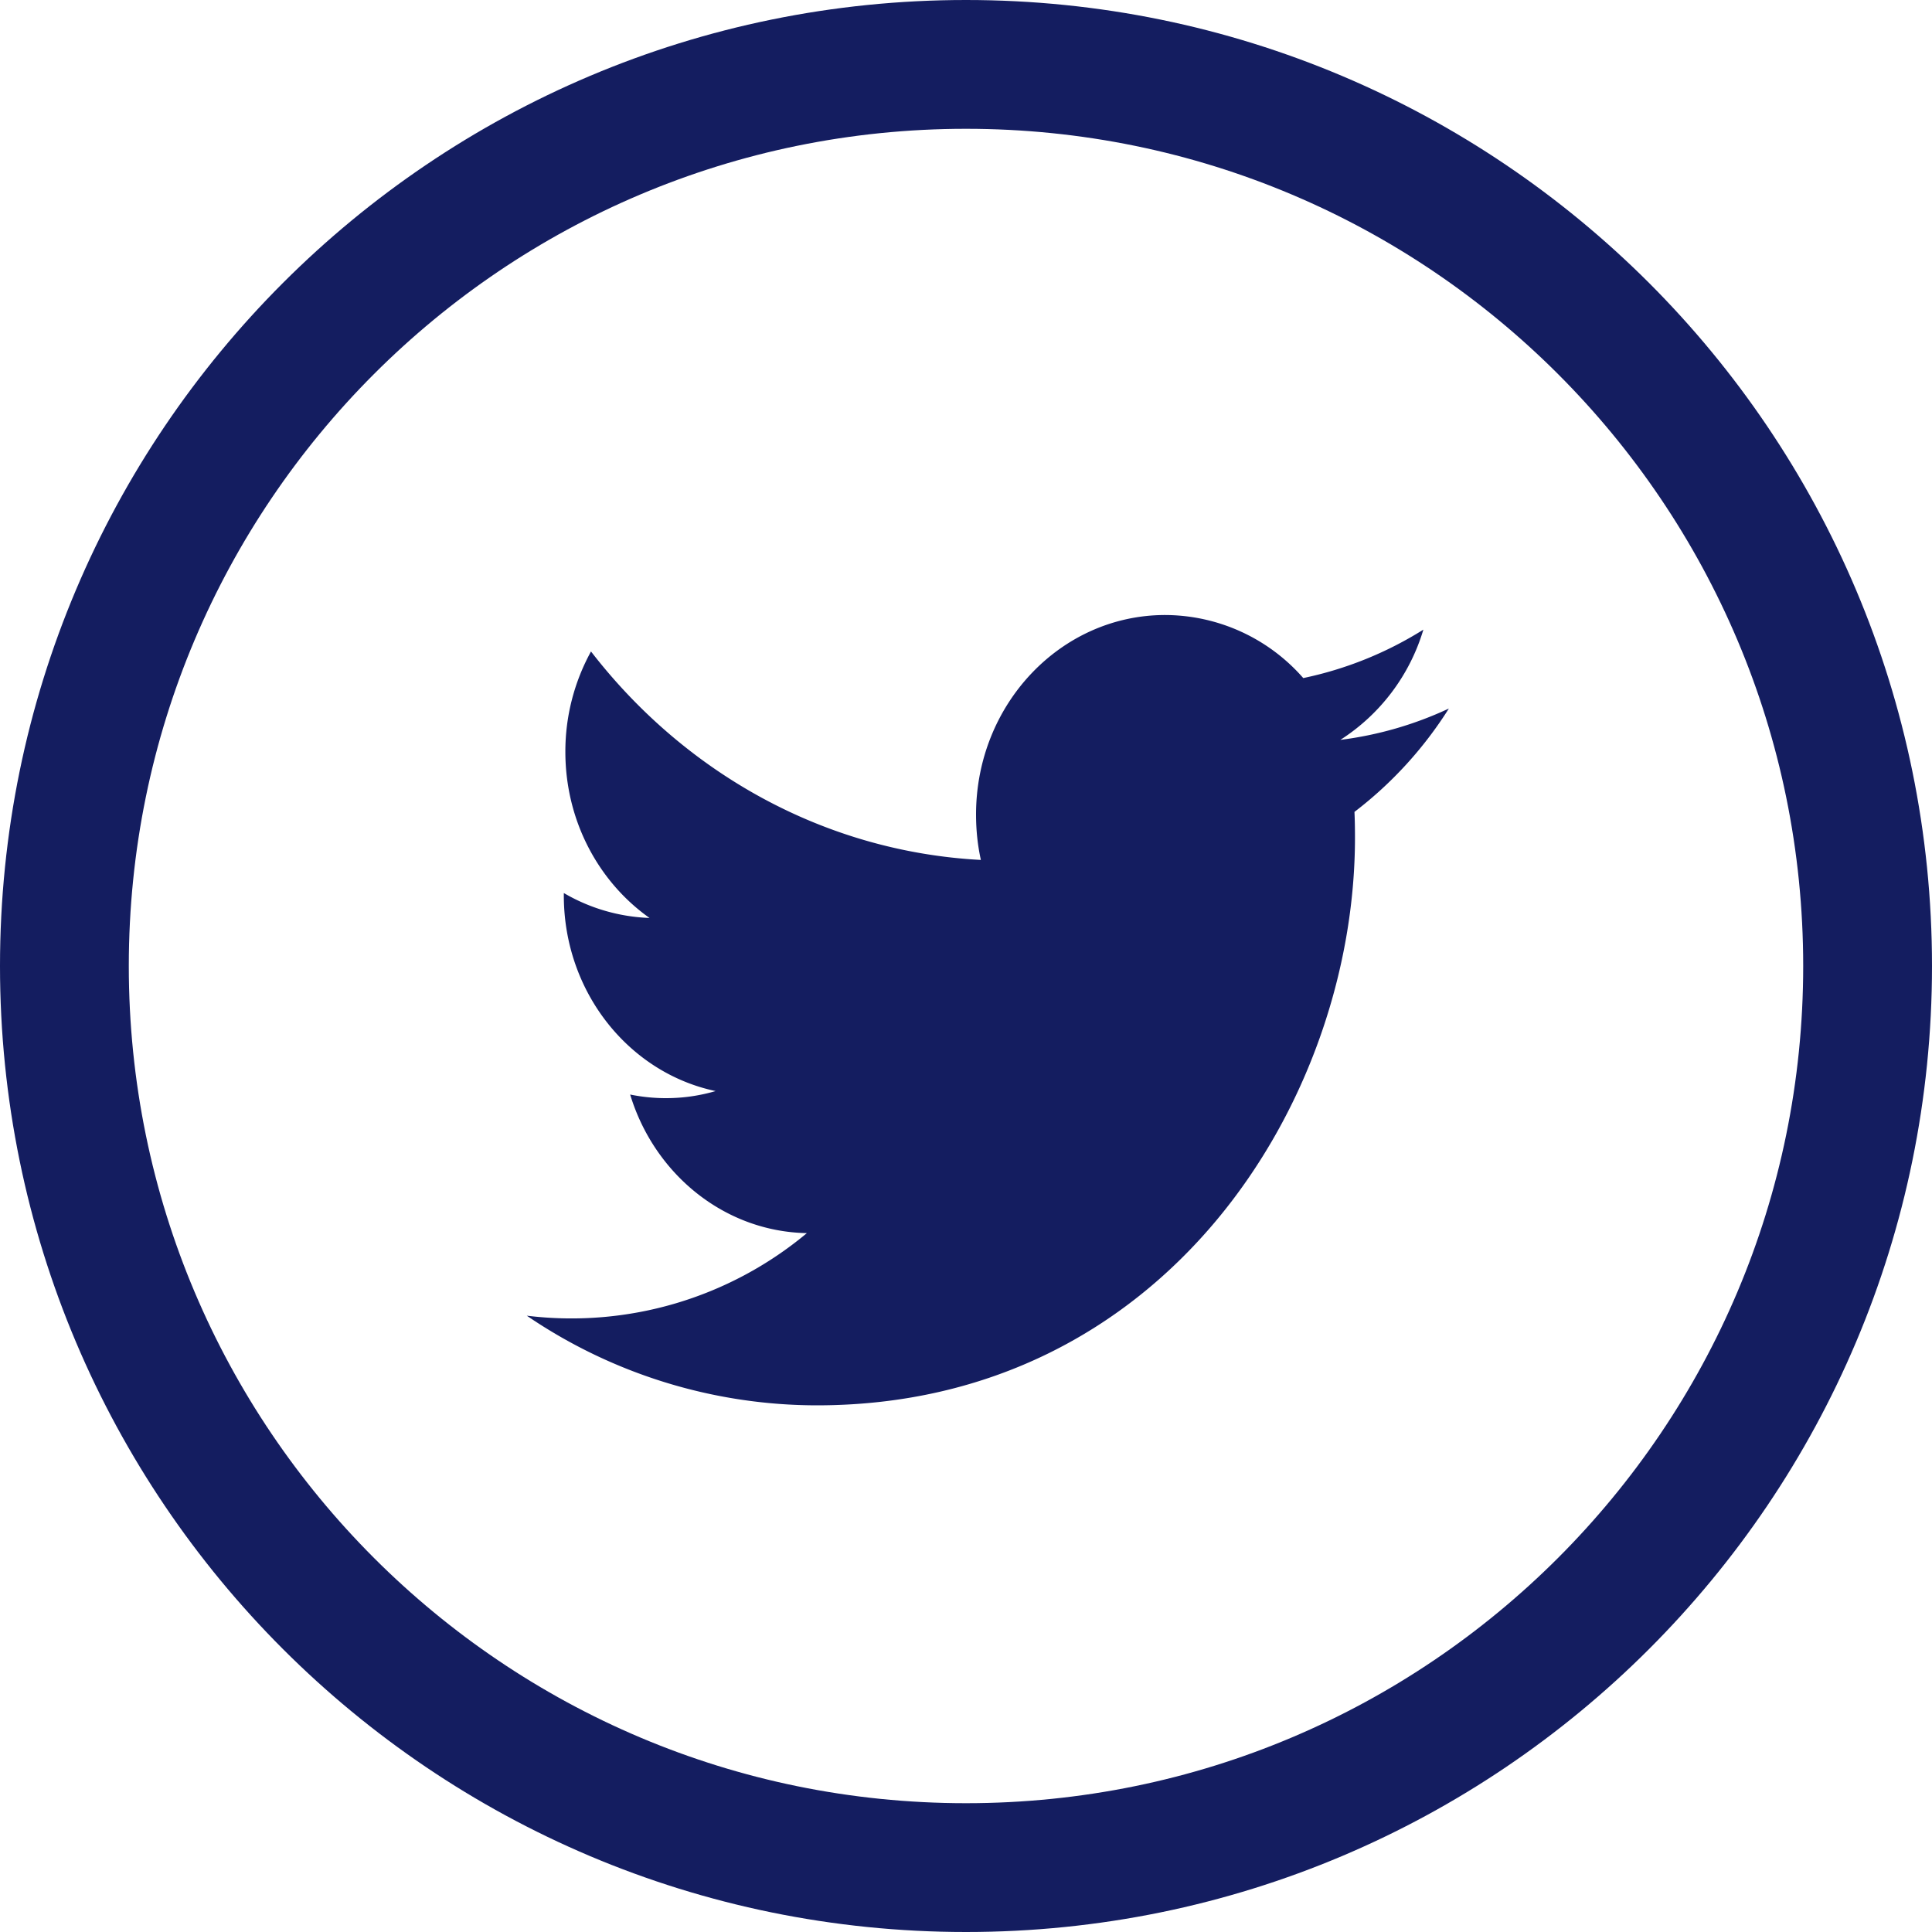 <svg xmlns="http://www.w3.org/2000/svg" width="30" height="30" viewBox="0 0 30 30"><defs><clipPath id="8xd0a"><path fill="#fff" d="M15 30c8.284 0 15-6.716 15-15 0-8.284-6.716-15-15-15C6.716 0 0 6.716 0 15c0 8.284 6.716 15 15 15z"/></clipPath></defs><g><g><g/><g><path fill="none" stroke="#141d60" stroke-miterlimit="20" stroke-width="4" d="M15 30c8.284 0 15-6.716 15-15 0-8.284-6.716-15-15-15C6.716 0 0 6.716 0 15c0 8.284 6.716 15 15 15z" clip-path="url(&quot;#8xd0a&quot;)"/></g><g><path fill="#141d60" d="M20.811 11.49a3.075 3.075 0 0 0 1.291-1.713 5.697 5.697 0 0 1-1.865.752 2.86 2.86 0 0 0-2.144-.979c-1.622 0-2.937 1.387-2.937 3.098 0 .243.025.48.075.705-2.44-.129-4.605-1.361-6.054-3.237a3.22 3.22 0 0 0-.398 1.559c0 1.074.519 2.022 1.307 2.579a2.832 2.832 0 0 1-1.331-.387v.038c0 1.501 1.012 2.754 2.357 3.037a2.734 2.734 0 0 1-.775.11c-.189 0-.374-.02-.552-.056.373 1.23 1.458 2.128 2.744 2.152A5.703 5.703 0 0 1 8.18 20.43a8.01 8.01 0 0 0 4.503 1.392c5.404 0 8.357-4.721 8.357-8.815 0-.135-.002-.269-.008-.4a6.14 6.14 0 0 0 1.466-1.605 5.63 5.63 0 0 1-1.687.487z"/></g></g></g></svg>